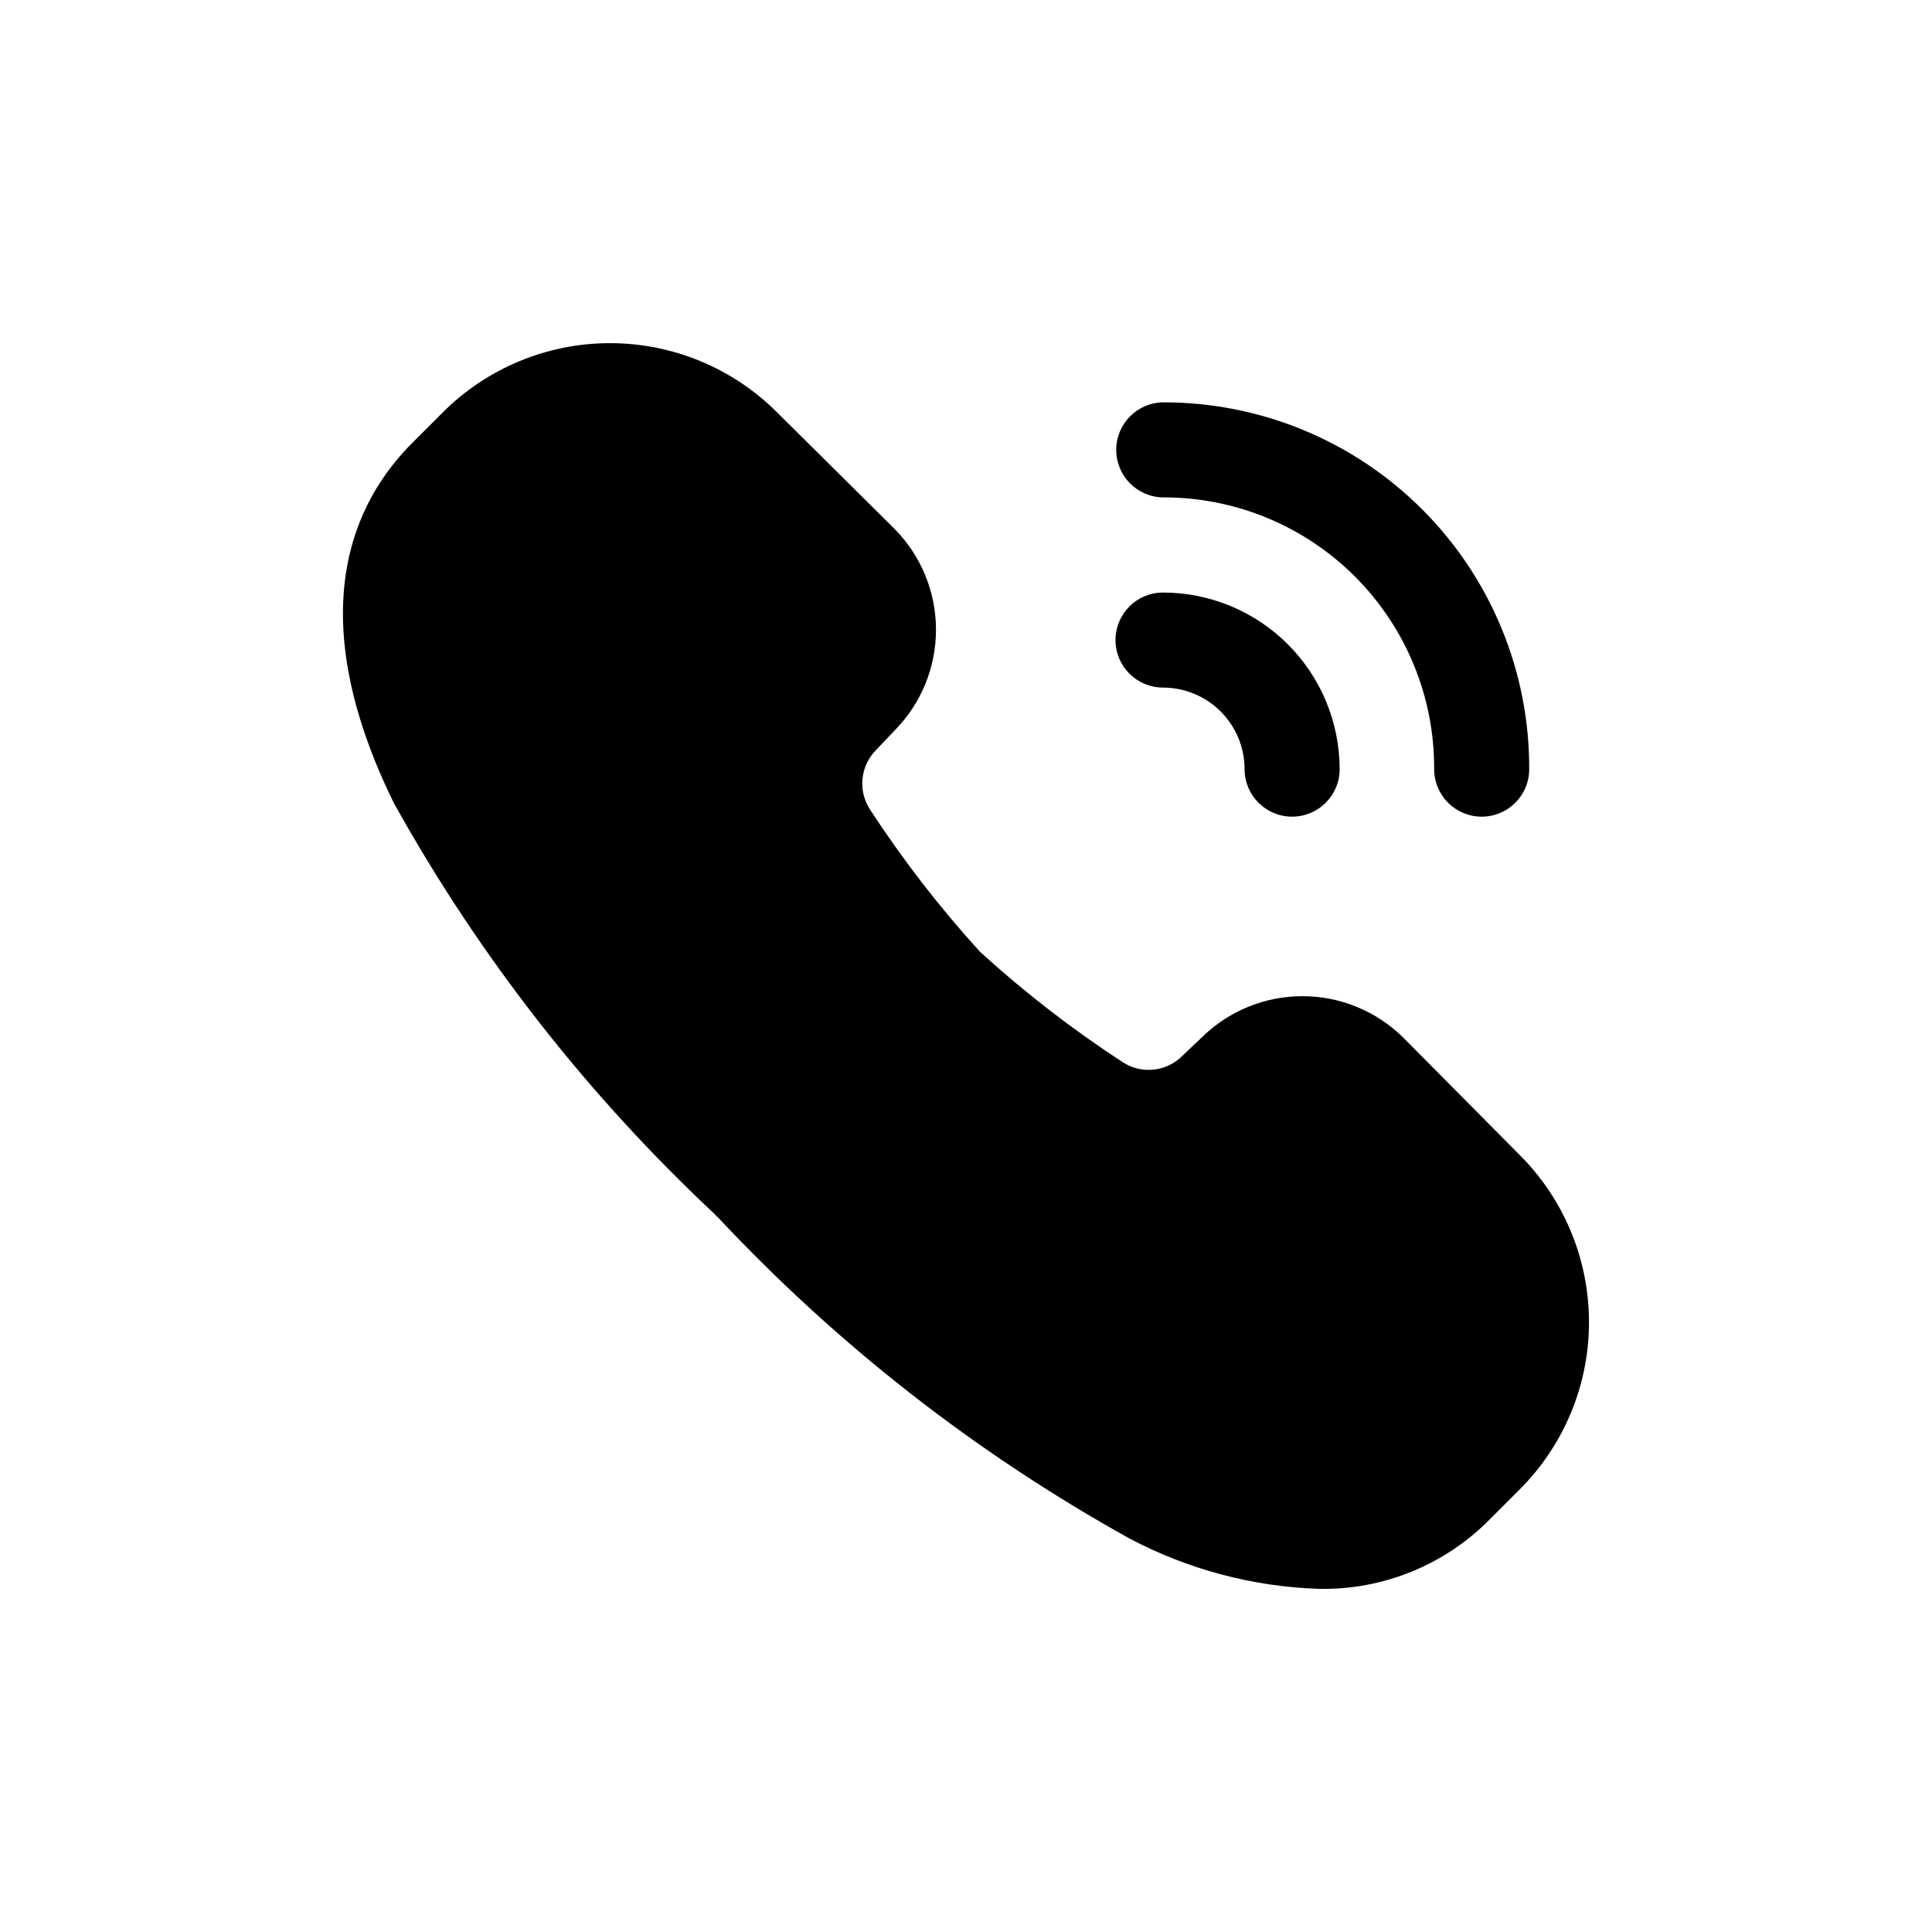 <?xml version="1.0" encoding="UTF-8"?>
<!-- Uploaded to: ICON Repo, www.svgrepo.com, Generator: ICON Repo Mixer Tools -->
<svg fill="#000000" width="800px" height="800px" version="1.1" viewBox="144 144 512 512" xmlns="http://www.w3.org/2000/svg">
 <path d="m546.59 538.86-7.559 7.559c-11.965 12.254-28.473 19.004-45.594 18.641-17.504-0.594-34.648-5.156-50.129-13.352-40.676-22.582-77.566-51.395-109.33-85.395h-0.25v-0.25c-34-31.762-62.812-68.648-85.395-109.33-24.688-50.383-10.832-79.855 5.289-95.723l7.559-7.559c11.758-11.848 27.766-18.512 44.461-18.512 16.695 0 32.699 6.664 44.461 18.512l30.984 30.73v0.004c7.019 7.113 10.957 16.707 10.957 26.703 0 9.992-3.938 19.586-10.957 26.699l-4.785 5.039h-0.004c-4.285 4.199-5.023 10.832-1.762 15.871 8.711 13.359 18.48 25.996 29.223 37.785 11.789 10.738 24.426 20.512 37.785 29.219 5.035 3.262 11.672 2.523 15.867-1.762l5.039-4.785c7.113-7.023 16.707-10.957 26.703-10.957s19.586 3.934 26.703 10.957l30.73 30.984c11.848 11.758 18.512 27.766 18.512 44.461 0 16.695-6.664 32.699-18.512 44.457zm-94.188-263.05v0.004c19.051-0.008 37.32 7.578 50.77 21.074 13.445 13.496 20.965 31.793 20.891 50.844-0.027 3.34 1.277 6.555 3.621 8.934s5.535 3.734 8.875 3.758h0.098c6.922 0.004 12.547-5.578 12.598-12.496 0.121-25.766-10.027-50.52-28.203-68.781-18.176-18.262-42.883-28.527-68.648-28.523-6.957 0-12.594 5.637-12.594 12.594 0 6.957 5.637 12.598 12.594 12.598zm-0.184 50.406c5.731 0.008 11.223 2.285 15.273 6.34 4.055 4.051 6.332 9.543 6.336 15.273 0 6.957 5.641 12.594 12.598 12.594 6.953 0 12.594-5.637 12.594-12.594-0.016-12.41-4.949-24.305-13.723-33.078-8.773-8.773-20.672-13.711-33.078-13.723-6.957 0-12.598 5.637-12.598 12.594 0 6.957 5.641 12.594 12.598 12.594z"/>
</svg>